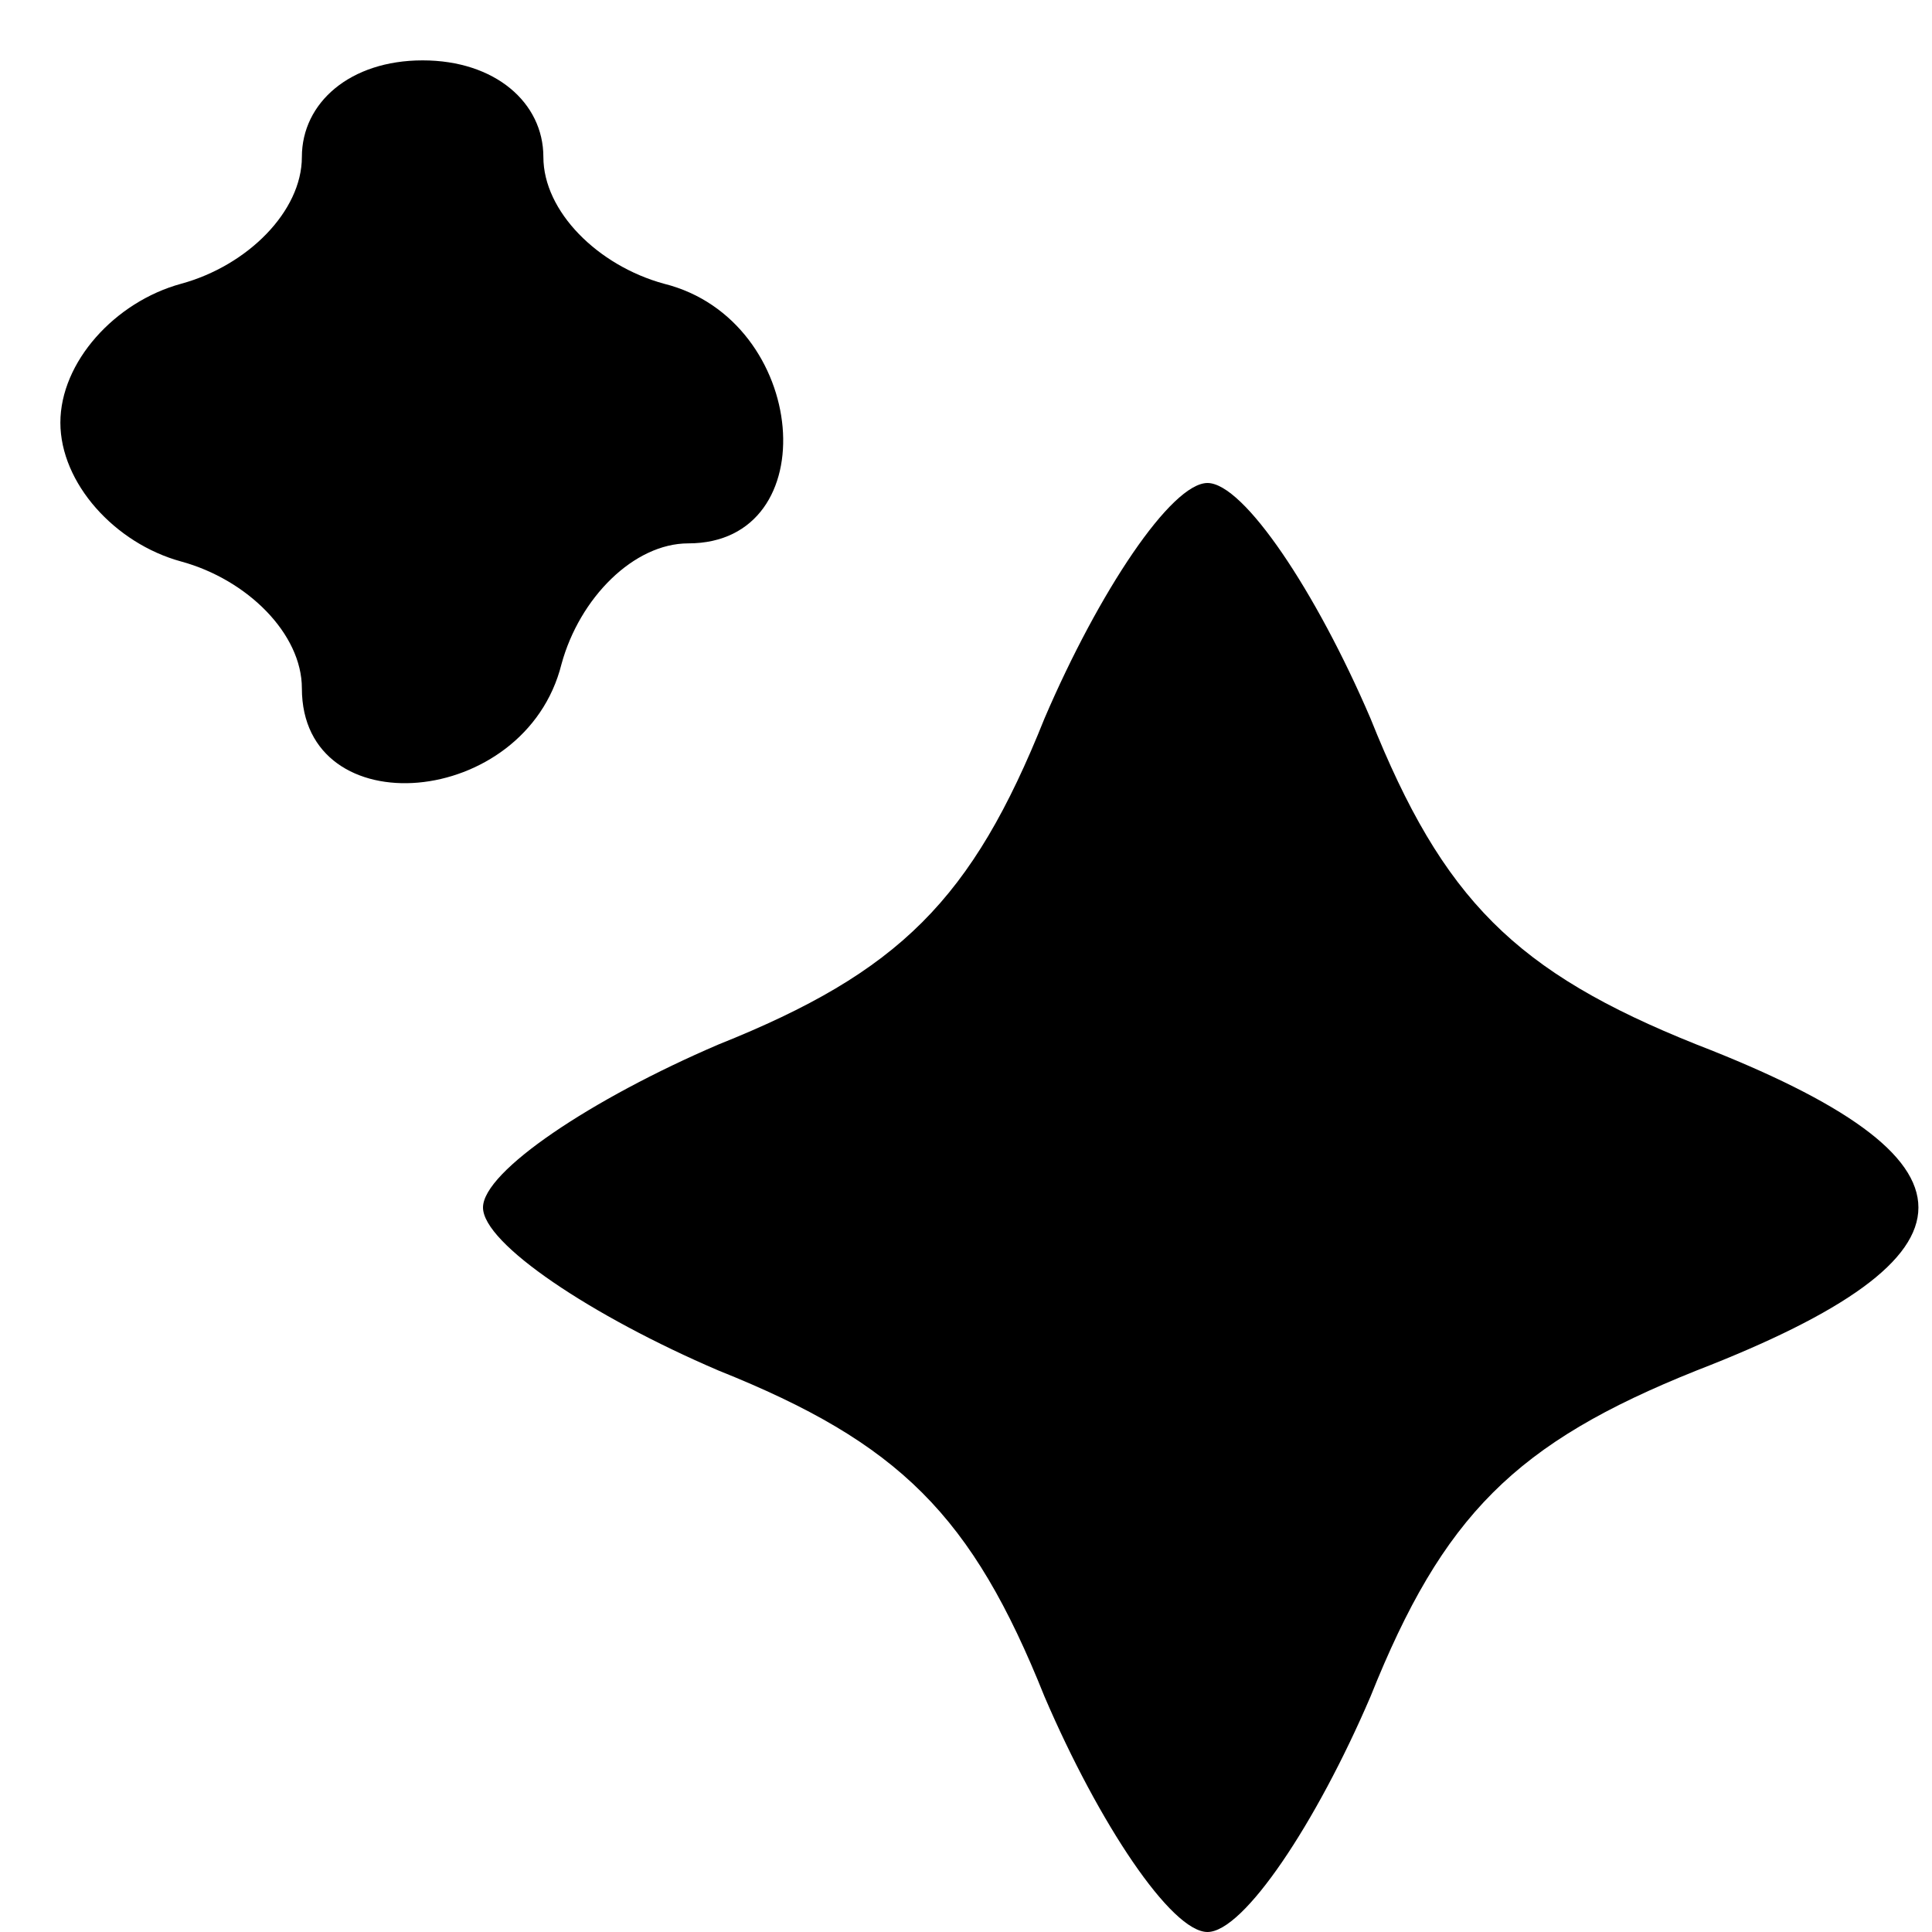 <?xml version="1.0" encoding="UTF-8" standalone="yes"?>
<svg version="1.0" xmlns="http://www.w3.org/2000/svg" width="32" height="32" viewBox="0 0 32 32" preserveAspectRatio="xMidYMid meet">
  <g transform="translate(0,32) scale(0.1,-0.1)" fill="#000000" stroke="none">
    <path d="M50 294 c0 -9 -9 -18 -20 -21 -11 -3 -20 -13 -20 -23 0 -10 9 -20 20
-23 11 -3 20 -12 20 -21 0 -23 37 -20 43 4 3 11 12 20 21 20 23 0 20 37 -4 43
-11 3 -20 12 -20 21 0 9 -8 16 -20 16 -12 0 -20 -7 -20 -16z"/>
    <path d="M173 201 c-12 -30 -24 -42 -54 -54 -21 -9 -39 -21 -39 -27 0 -6 18
-18 39 -27 30 -12 42 -24 54 -54 9 -21 21 -39 27 -39 6 0 18 18 27 39 12 30
24 42 54 54 49 19 49 35 0 54 -30 12 -42 24 -54 54 -9 21 -21 39 -27 39 -6 0
-18 -18 -27 -39z"/>
  </g>
</svg>